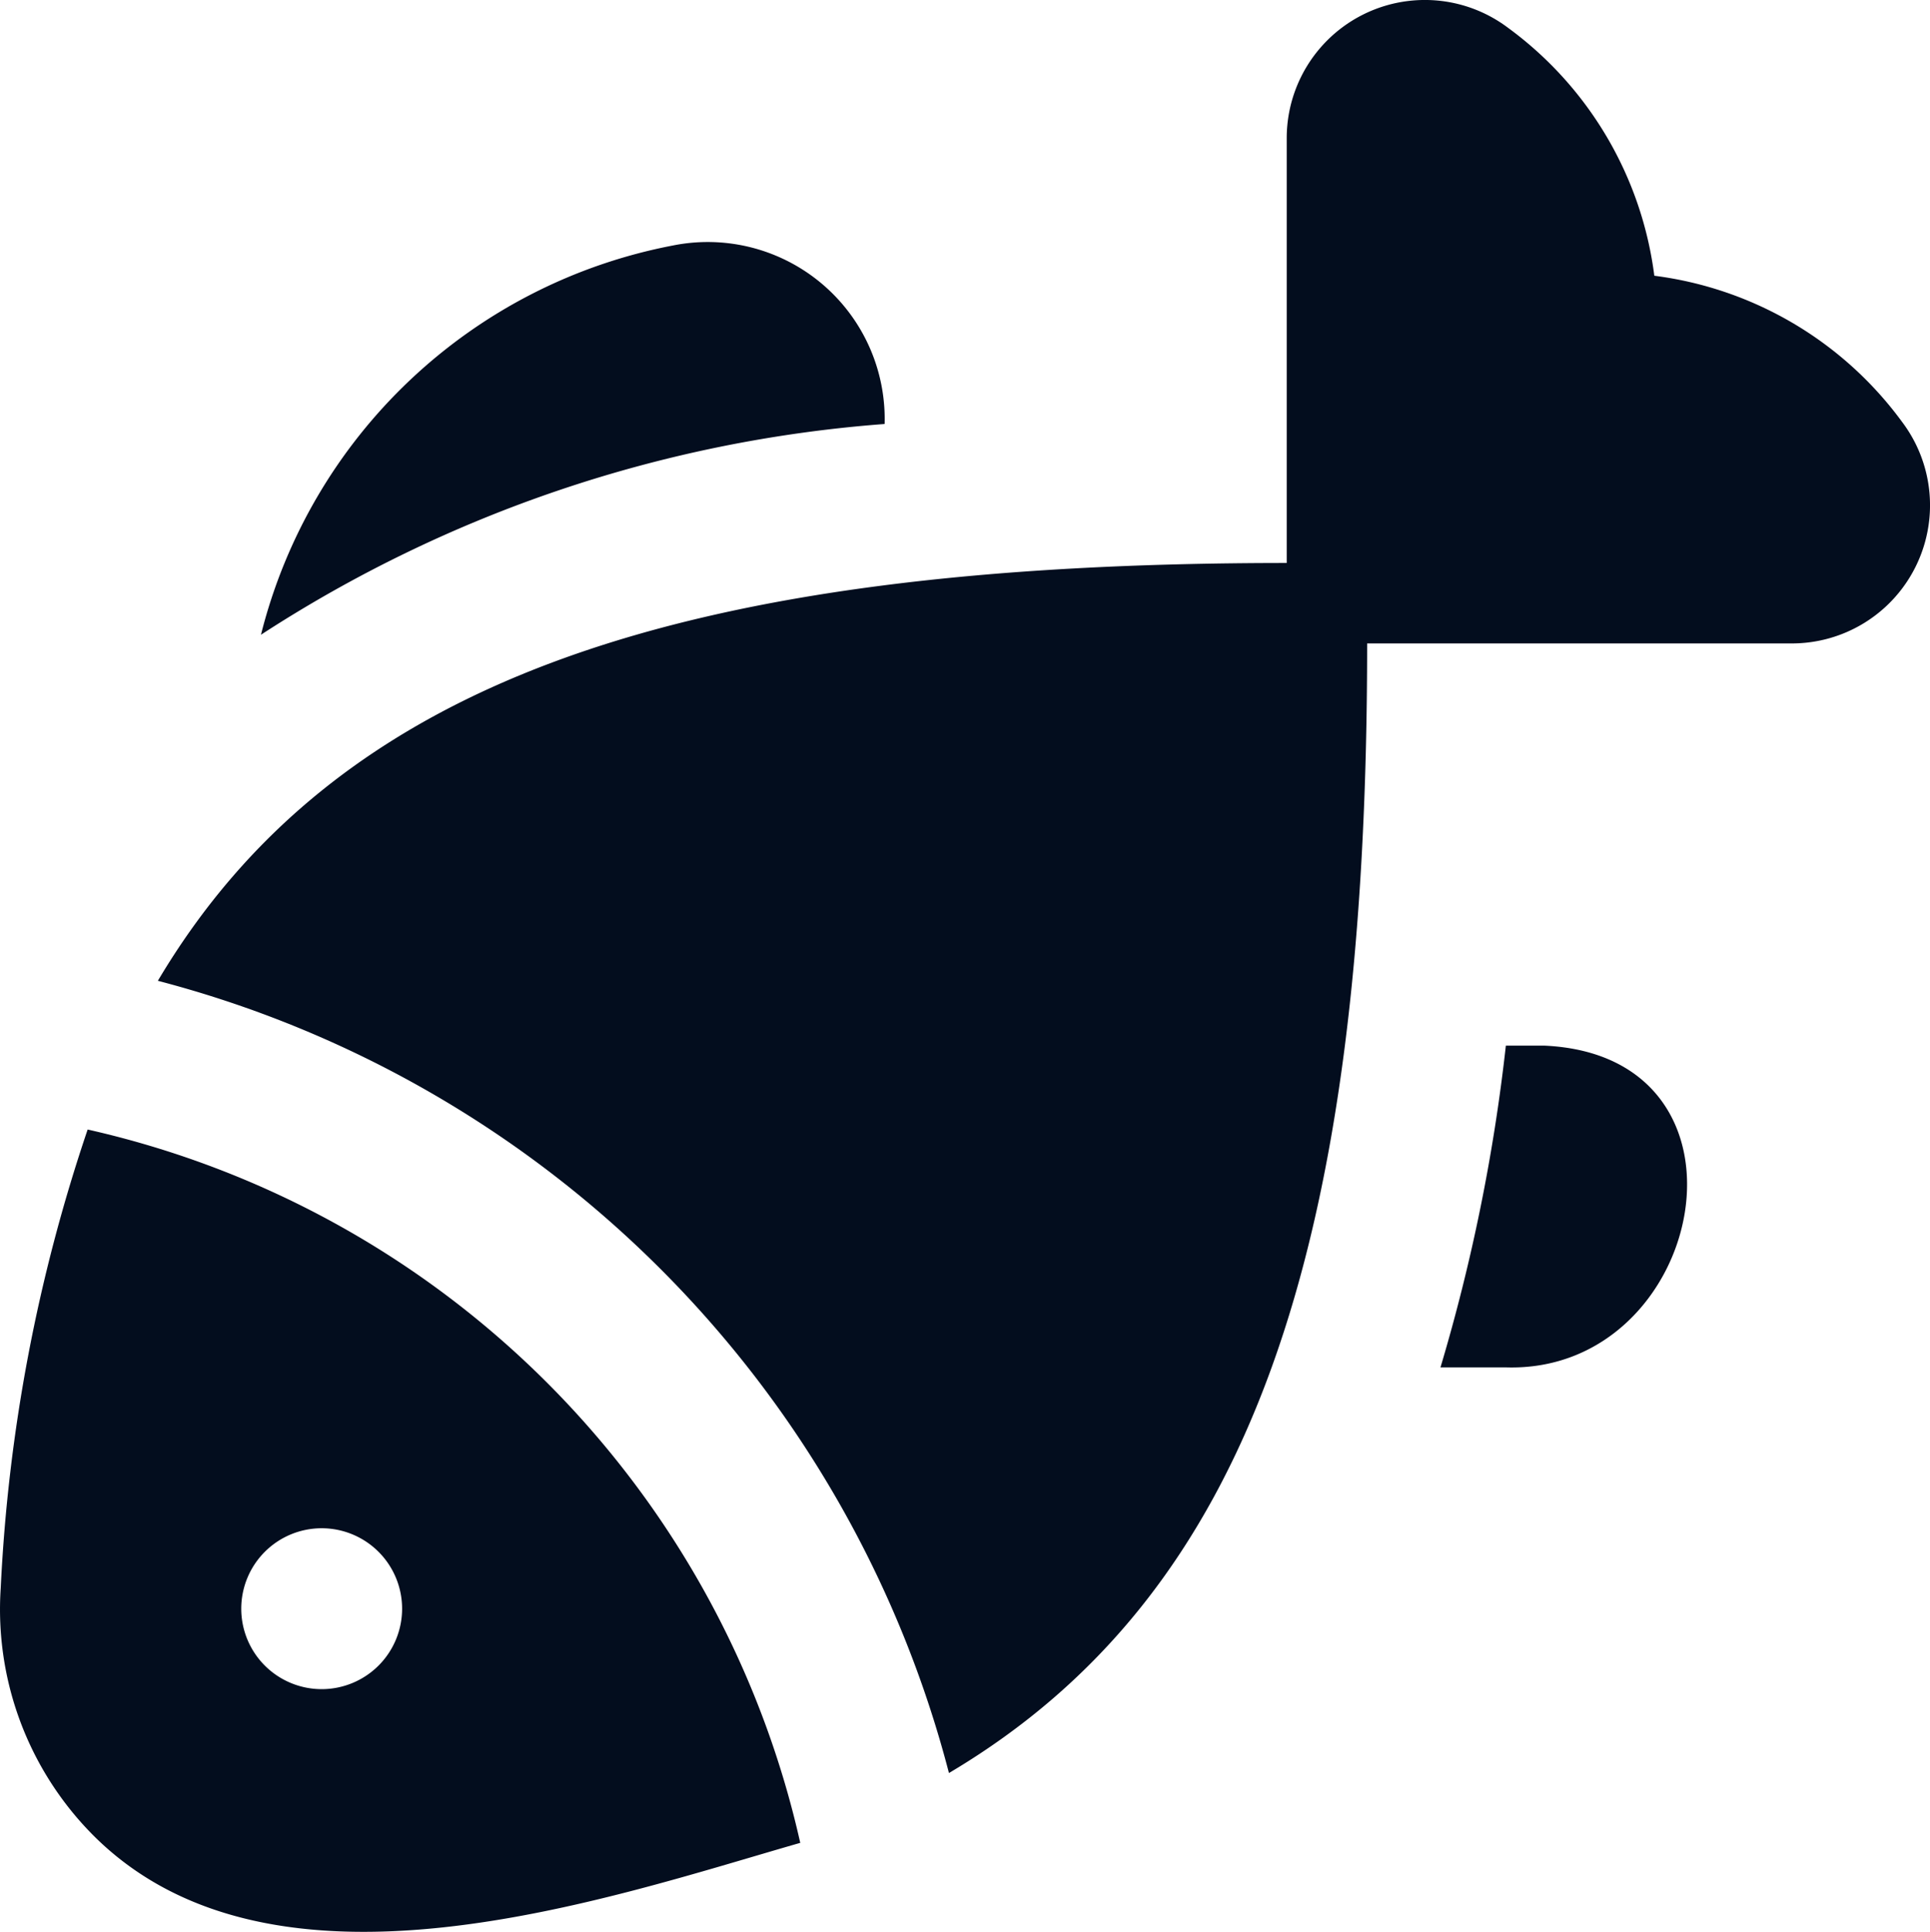 <svg xmlns="http://www.w3.org/2000/svg" width="23.999" height="24.016" viewBox="0 0 23.999 24.016"><path d="M11,5.272a16.493,16.493,0,0,0-7.755,2.62A6.55,6.55,0,0,1,8.367,3.053,2.2,2.2,0,0,1,11,5.272Zm12.654-.023a4.529,4.529,0,0,0-3.083-1.82A4.529,4.529,0,0,0,18.751.346,1.718,1.718,0,0,0,16,1.715V7C8.483,7,4.194,8.437,1.963,12.194A13.756,13.756,0,0,1,11.8,22.043C15.561,19.813,17,15.523,17,8h5.285a1.718,1.718,0,0,0,1.369-2.751ZM19.2,13h-.475a22.8,22.8,0,0,1-.813,4h.814C21.213,17.077,22.012,13.124,19.2,13ZM9.951,22.911c-2.4.688-6.537,2.143-8.78-.082A3.983,3.983,0,0,1,.009,19.743a20.836,20.836,0,0,1,1.081-5.7A11.724,11.724,0,0,1,9.951,22.911ZM5,20a1,1,0,1,0-1,1A1,1,0,0,0,5,20Z" transform="translate(0 -0.001)" fill="#030d1e"/></svg>